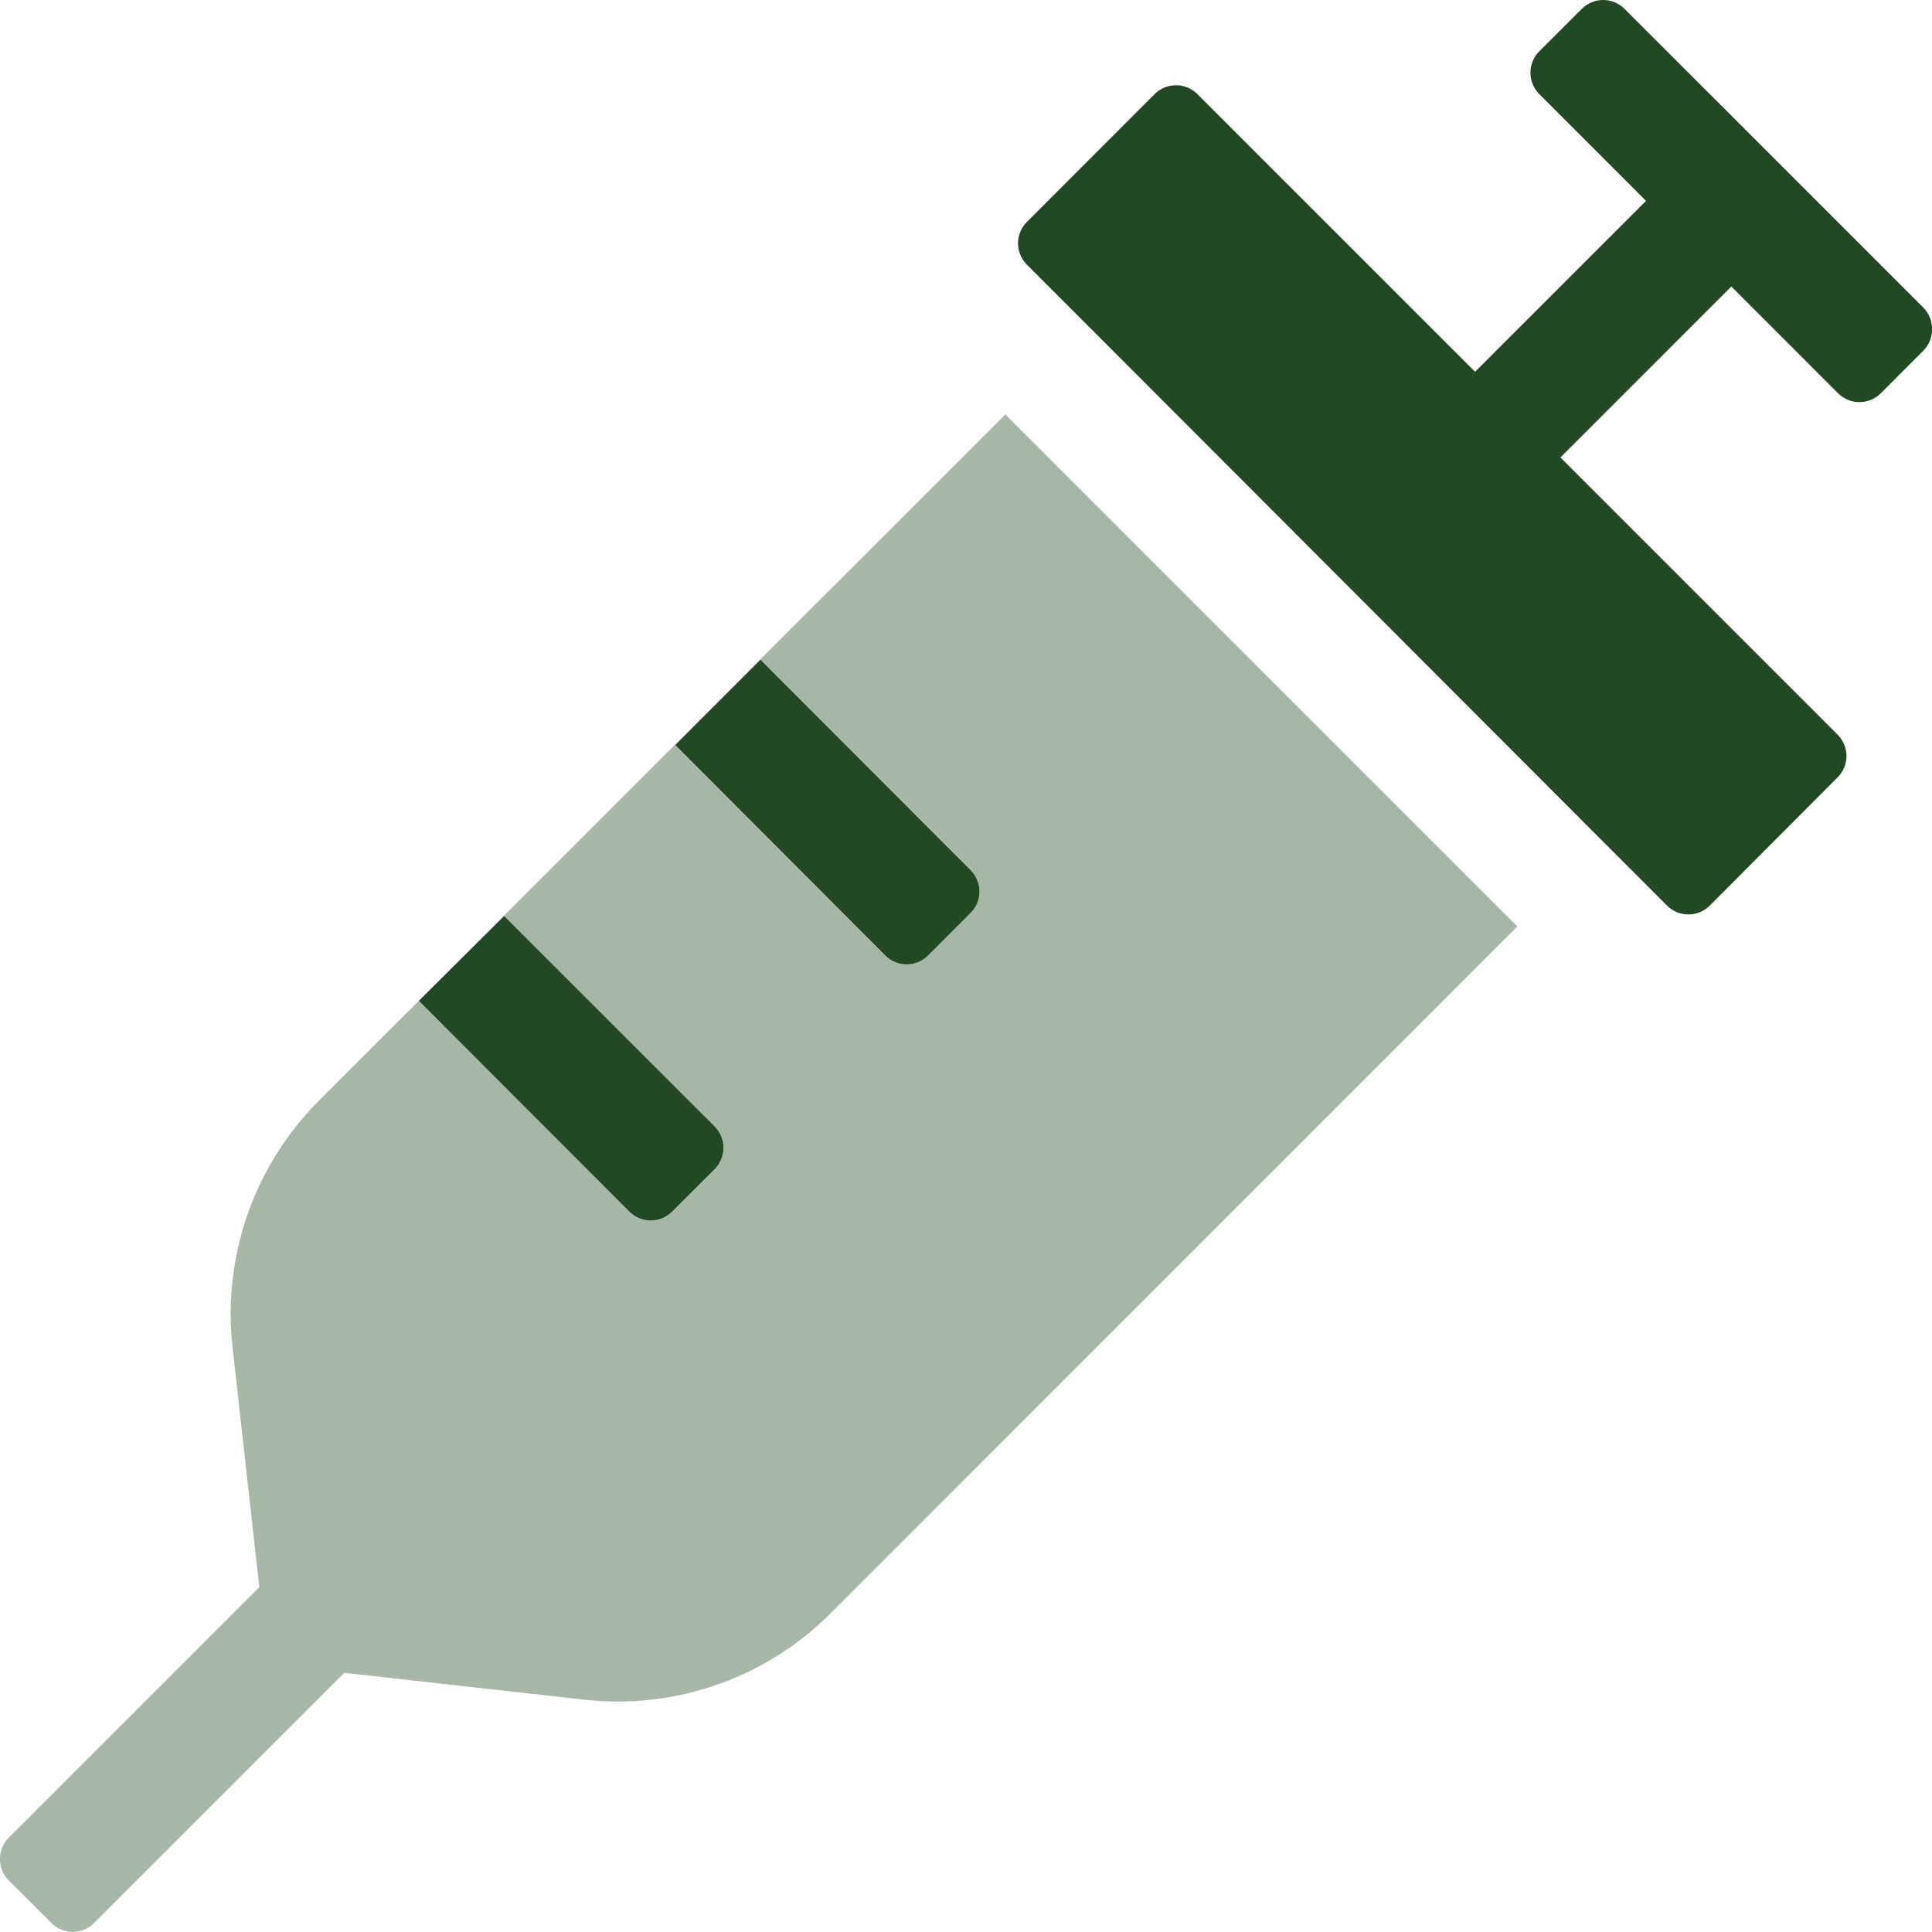 <svg width="42" height="42" viewBox="0 0 42 42" fill="none" xmlns="http://www.w3.org/2000/svg">
<g clip-path="url(#clip0)">
<path opacity="0.4" d="M21.856 9.01L32.986 20.14L18.066 35.063C17.371 35.761 16.528 36.294 15.599 36.62C14.67 36.947 13.679 37.059 12.7 36.949L7.484 36.366L2.045 41.805C1.922 41.928 1.755 41.997 1.581 41.997C1.407 41.997 1.24 41.928 1.117 41.805L0.19 40.878C0.068 40.755 -0.001 40.588 -0.001 40.414C-0.001 40.241 0.068 40.074 0.19 39.951L5.638 34.504L5.055 29.285C4.946 28.307 5.059 27.316 5.386 26.387C5.713 25.459 6.244 24.616 6.941 23.92L9.105 21.758L13.684 26.342C13.807 26.465 13.973 26.534 14.147 26.534C14.321 26.534 14.488 26.465 14.611 26.342L15.538 25.416C15.66 25.292 15.728 25.125 15.728 24.952C15.728 24.778 15.66 24.612 15.538 24.488L10.956 19.907L14.671 16.192L19.245 20.773C19.368 20.896 19.535 20.965 19.709 20.965C19.883 20.965 20.05 20.896 20.173 20.773L21.1 19.845C21.223 19.722 21.292 19.555 21.292 19.381C21.292 19.208 21.223 19.041 21.1 18.918L16.525 14.338L21.856 9.01Z" fill="#224923"/>
<path d="M13.684 26.342L9.105 21.757L10.959 19.912L15.537 24.488C15.659 24.612 15.728 24.778 15.728 24.952C15.728 25.125 15.659 25.292 15.537 25.416L14.61 26.342C14.487 26.464 14.32 26.533 14.147 26.533C13.974 26.533 13.807 26.464 13.684 26.342V26.342ZM20.174 20.773L21.101 19.845C21.224 19.722 21.293 19.555 21.293 19.381C21.293 19.208 21.224 19.041 21.101 18.918L16.531 14.341L14.678 16.195L19.246 20.773C19.369 20.896 19.536 20.965 19.71 20.965C19.884 20.965 20.051 20.896 20.174 20.773V20.773ZM41.813 7.622L40.886 8.55C40.763 8.673 40.596 8.742 40.422 8.742C40.249 8.742 40.082 8.673 39.959 8.55L37.638 6.228L33.922 9.945L39.951 15.974C40.073 16.097 40.141 16.263 40.141 16.436C40.14 16.61 40.071 16.776 39.949 16.898L37.168 19.688C37.045 19.81 36.879 19.879 36.705 19.879C36.531 19.879 36.364 19.81 36.241 19.688L34.847 18.293L23.717 7.147L22.322 5.752C22.2 5.629 22.131 5.463 22.131 5.289C22.131 5.115 22.2 4.949 22.322 4.826L25.102 2.044C25.225 1.922 25.391 1.853 25.565 1.853C25.739 1.853 25.905 1.922 26.029 2.044L27.423 3.439L32.067 8.082L35.783 4.367L33.461 2.044C33.339 1.921 33.27 1.755 33.27 1.581C33.27 1.407 33.339 1.24 33.461 1.117L34.388 0.191C34.511 0.069 34.678 -9.15527e-05 34.851 -9.15527e-05C35.025 -9.15527e-05 35.191 0.069 35.315 0.191L41.812 6.687C41.934 6.812 42.003 6.98 42.003 7.155C42.003 7.329 41.935 7.497 41.813 7.622V7.622Z" fill="#224923"/>
</g>
<defs>
<clipPath id="clip0">
<rect width="42" height="42" fill="white"/>
</clipPath>
</defs>
</svg>
